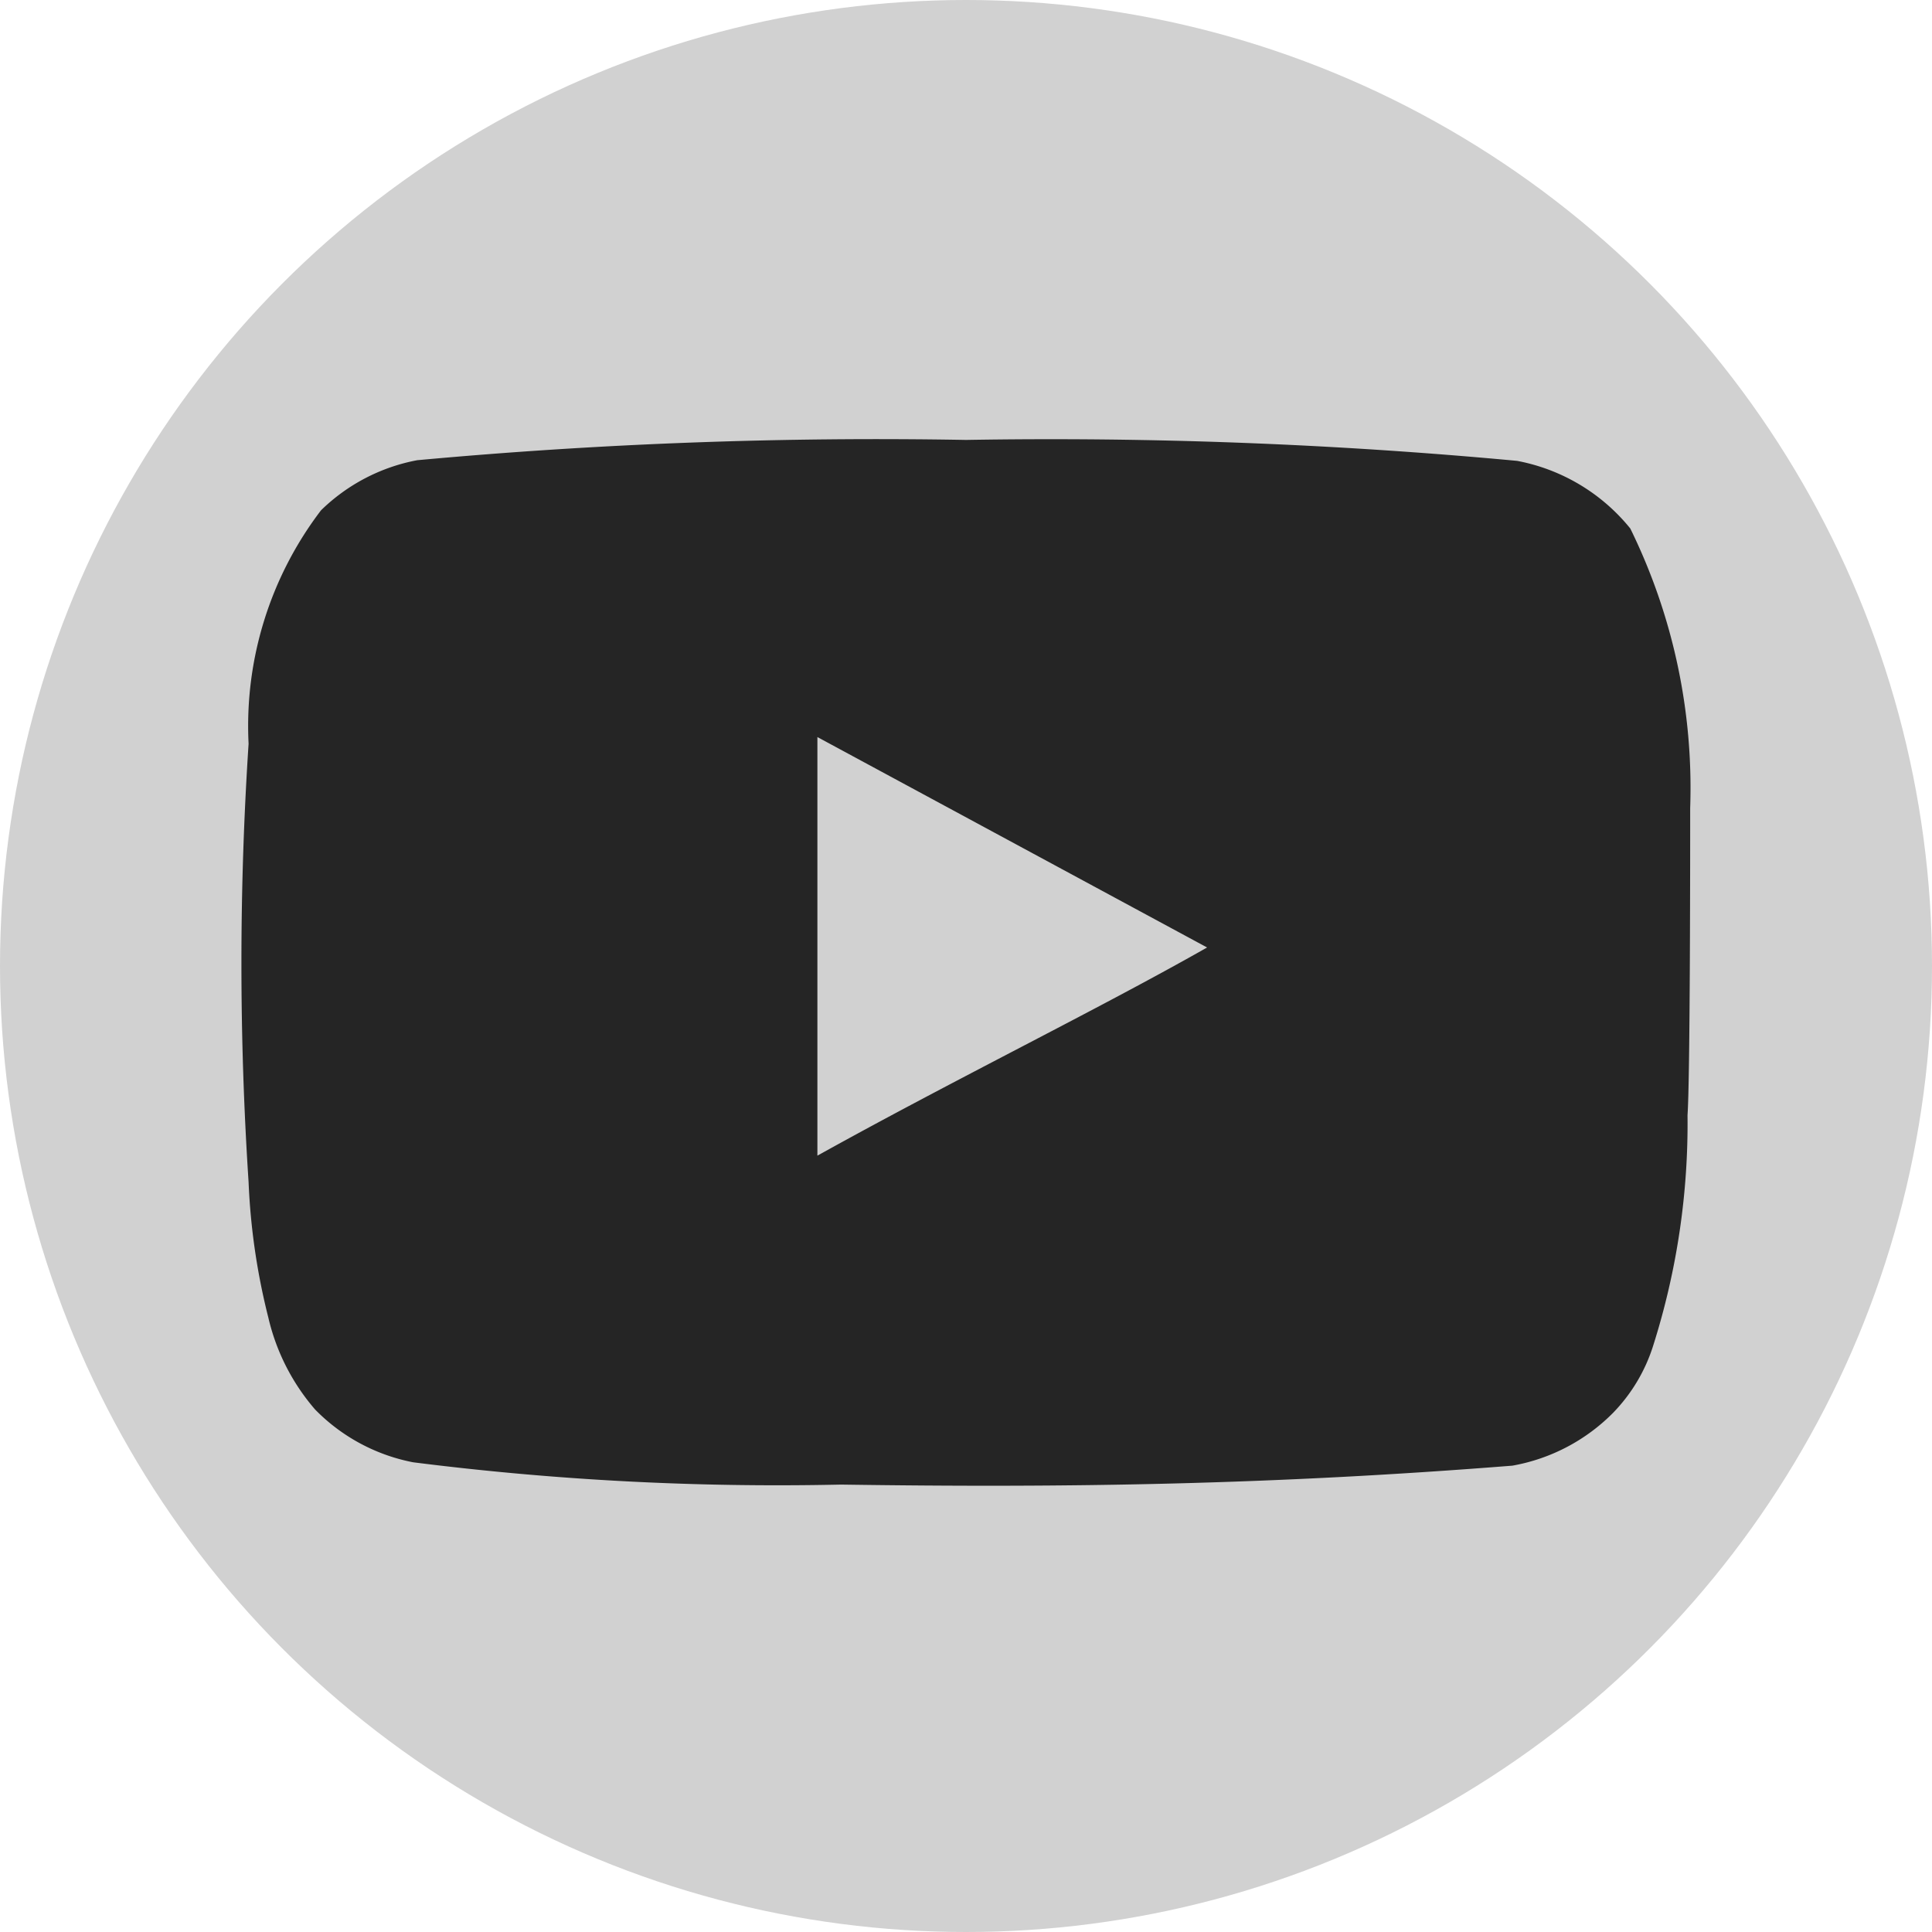 <svg xmlns="http://www.w3.org/2000/svg" width="24" height="24" viewBox="0 0 24 24"><g transform="translate(-12829 -5798)"><rect width="24" height="24" transform="translate(12829 5798)" fill="#fff" opacity="0"/><g transform="translate(12828.842 5798)"><circle cx="12" cy="12" r="12" transform="translate(0.158)" fill="#d1d1d1"/><path d="M18.987,4.84a7.308,7.308,0,0,0-.744-3.471,2.375,2.375,0,0,0-1.406-.84A62.349,62.349,0,0,0,9.993.269,62.42,62.42,0,0,0,3.173.521a2.324,2.324,0,0,0-1.194.622,4.417,4.417,0,0,0-.9,2.9,41.708,41.708,0,0,0,0,5.446,8.233,8.233,0,0,0,.245,1.681,2.665,2.665,0,0,0,.581,1.143,2.319,2.319,0,0,0,1.218.656,35.956,35.956,0,0,0,5.315.277c2.862.042,5.372,0,8.34-.235a2.333,2.333,0,0,0,1.251-.656,2.1,2.1,0,0,0,.5-.84,9.117,9.117,0,0,0,.425-2.857C18.987,8.185,18.987,5.345,18.987,4.84ZM8.145,9.16v-5.2l4.841,2.614C11.628,7.345,9.837,8.219,8.145,9.16Z" transform="translate(2.167 5.196)" fill="#252525"/></g></g></svg>